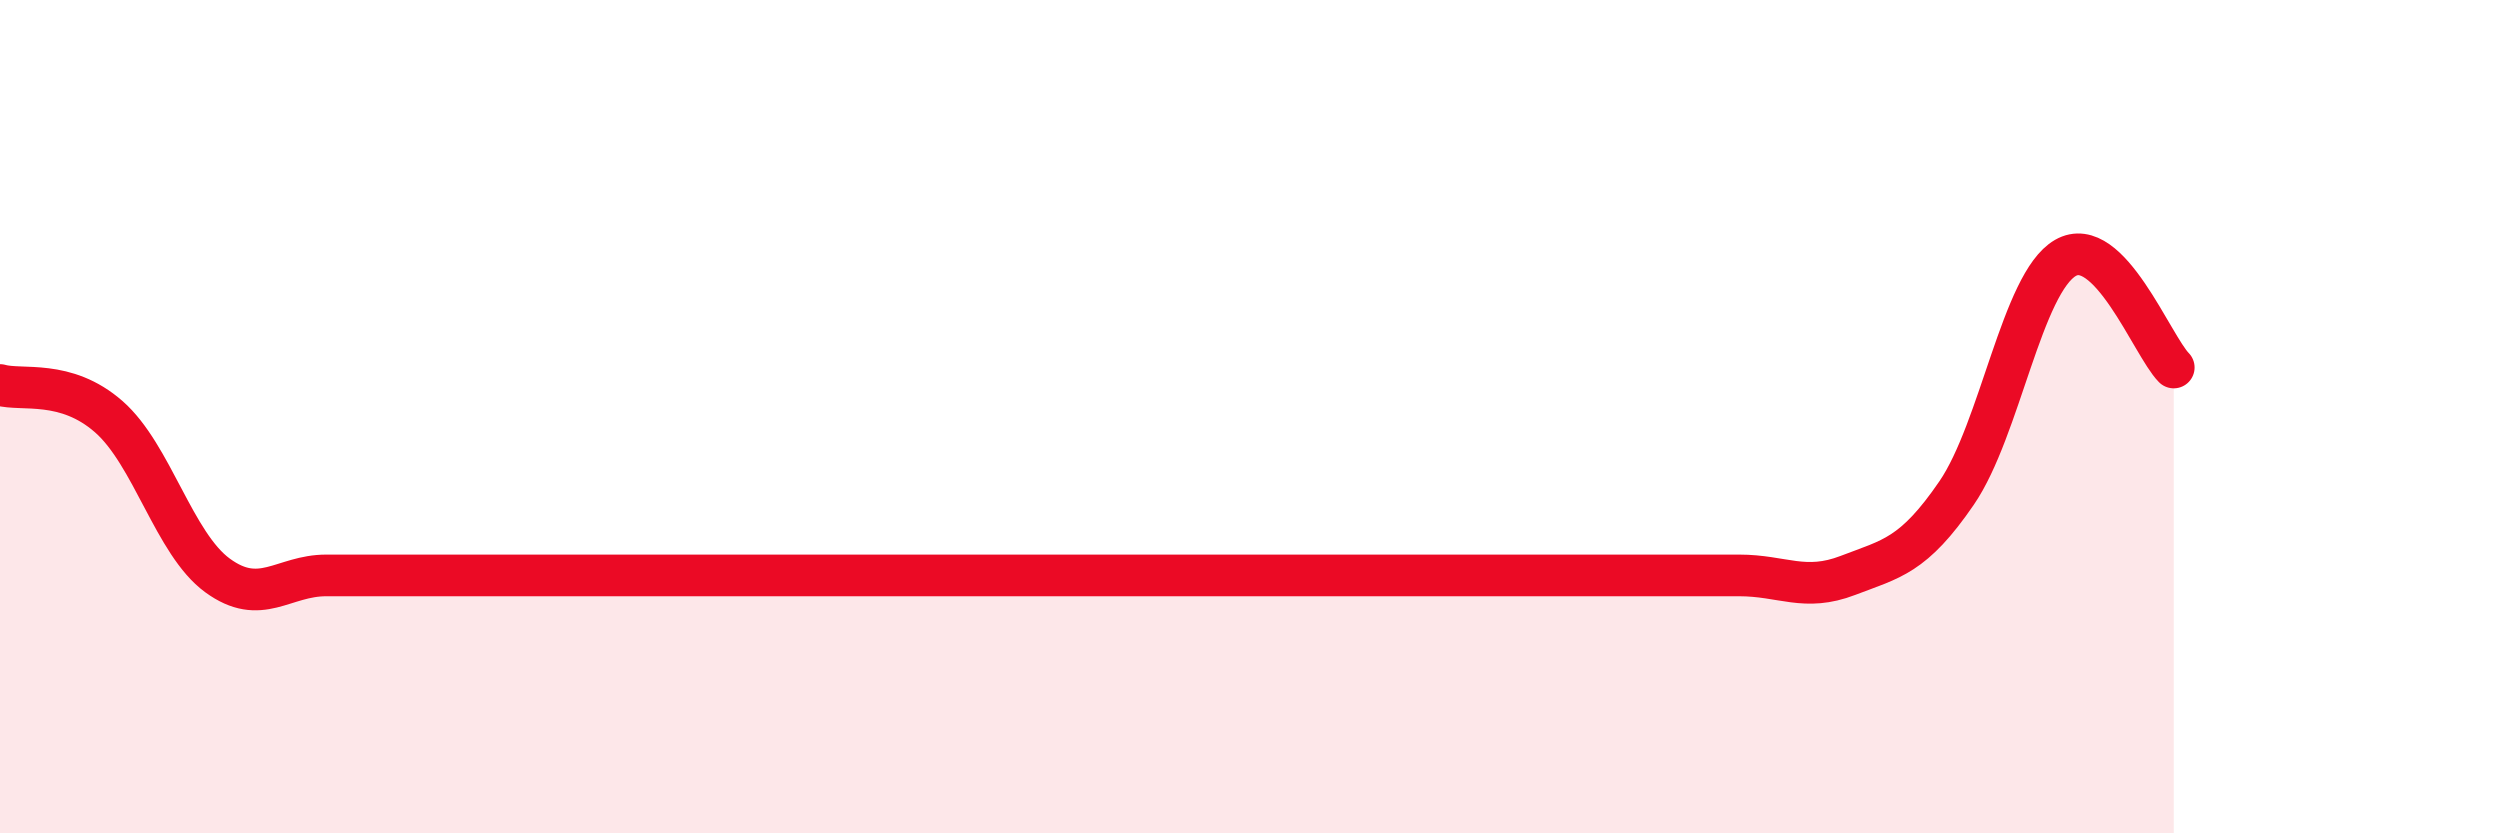
    <svg width="60" height="20" viewBox="0 0 60 20" xmlns="http://www.w3.org/2000/svg">
      <path
        d="M 0,9.24 C 0.52,9.39 1.57,9.09 2.61,10 C 3.65,10.91 4.18,13.05 5.22,13.81 C 6.26,14.57 6.79,13.81 7.83,13.81 C 8.87,13.81 9.39,13.81 10.43,13.81 C 11.47,13.81 12,13.81 13.04,13.81 C 14.08,13.81 14.61,13.81 15.65,13.81 C 16.69,13.81 17.22,13.81 18.26,13.81 C 19.3,13.81 19.83,13.81 20.87,13.81 C 21.91,13.81 22.44,13.81 23.48,13.81 C 24.52,13.81 25.05,13.81 26.09,13.81 C 27.13,13.81 27.66,13.81 28.7,13.81 C 29.74,13.81 30.26,13.81 31.3,13.81 C 32.34,13.81 32.87,13.81 33.91,13.81 C 34.95,13.81 35.48,13.81 36.52,13.81 C 37.56,13.81 38.09,13.81 39.13,13.81 C 40.17,13.81 40.7,13.81 41.74,13.81 C 42.78,13.81 43.31,14.21 44.35,13.81 C 45.39,13.41 45.92,13.35 46.96,11.83 C 48,10.31 48.53,6.79 49.57,6.19 C 50.61,5.59 51.65,8.29 52.17,8.82L52.17 20L0 20Z"
        fill="#EB0A25"
        opacity="0.1"
        stroke-linecap="round"
        stroke-linejoin="round"
      />
      <path
        d="M 0,9.24 C 0.52,9.39 1.57,9.09 2.61,10 C 3.65,10.91 4.18,13.05 5.22,13.81 C 6.26,14.57 6.79,13.81 7.83,13.81 C 8.87,13.81 9.39,13.81 10.43,13.81 C 11.47,13.81 12,13.81 13.04,13.81 C 14.08,13.81 14.61,13.81 15.65,13.81 C 16.69,13.81 17.22,13.81 18.26,13.81 C 19.3,13.81 19.83,13.81 20.87,13.81 C 21.91,13.81 22.44,13.81 23.48,13.81 C 24.52,13.81 25.05,13.81 26.09,13.81 C 27.13,13.81 27.66,13.81 28.7,13.81 C 29.74,13.81 30.26,13.81 31.3,13.81 C 32.34,13.81 32.87,13.81 33.91,13.81 C 34.95,13.81 35.48,13.81 36.52,13.81 C 37.56,13.81 38.09,13.81 39.13,13.81 C 40.17,13.81 40.7,13.81 41.74,13.81 C 42.78,13.81 43.31,14.21 44.35,13.81 C 45.39,13.41 45.92,13.35 46.96,11.83 C 48,10.31 48.53,6.79 49.57,6.19 C 50.61,5.59 51.65,8.29 52.17,8.82"
        stroke="#EB0A25"
        stroke-width="1"
        fill="none"
        stroke-linecap="round"
        stroke-linejoin="round"
      />
    </svg>
  